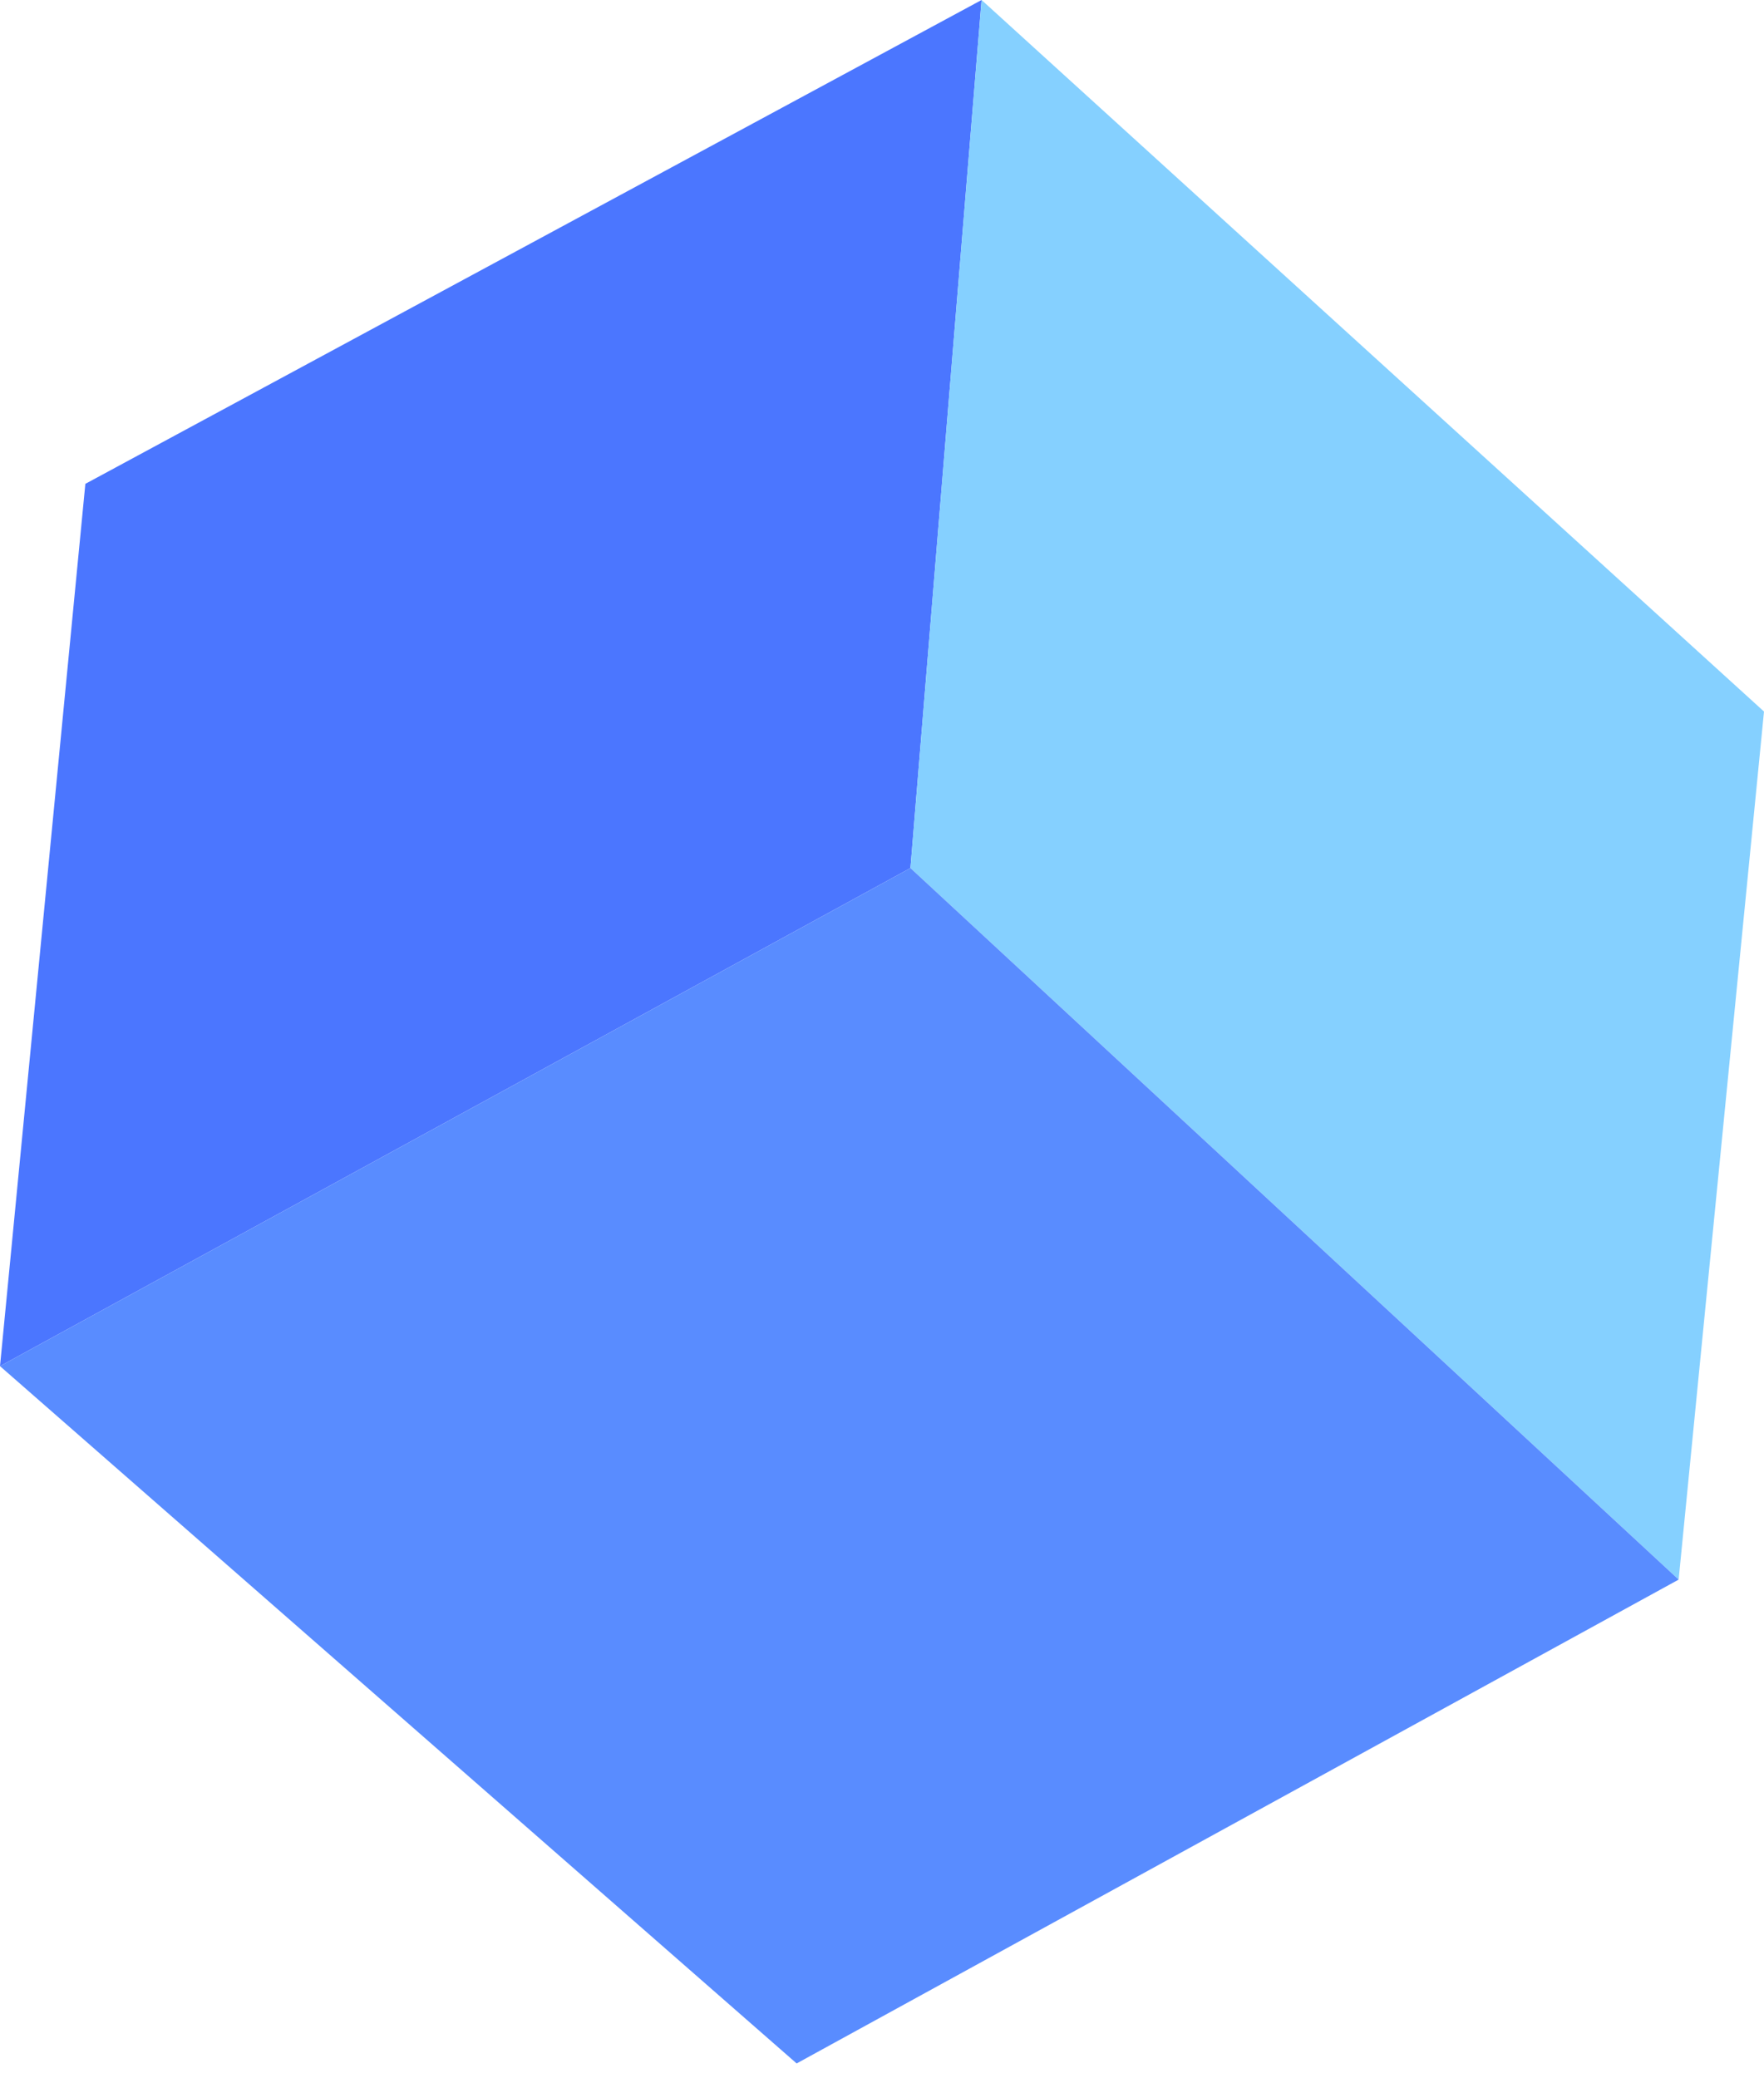 <svg xmlns="http://www.w3.org/2000/svg" width="62" height="73" viewBox="0 0 62 73" fill="none"><path d="M3 17L34.5 0L32 30.5L0 48L3 17Z" fill="#4B76FF"></path><path d="M34.5 0L62 25L59 55.5L32 30.5L34.5 0Z" fill="#85D0FF"></path><path d="M0 48L32 30.5L59 55.5L28 72.5L0 48Z" fill="#598CFF"></path></svg>